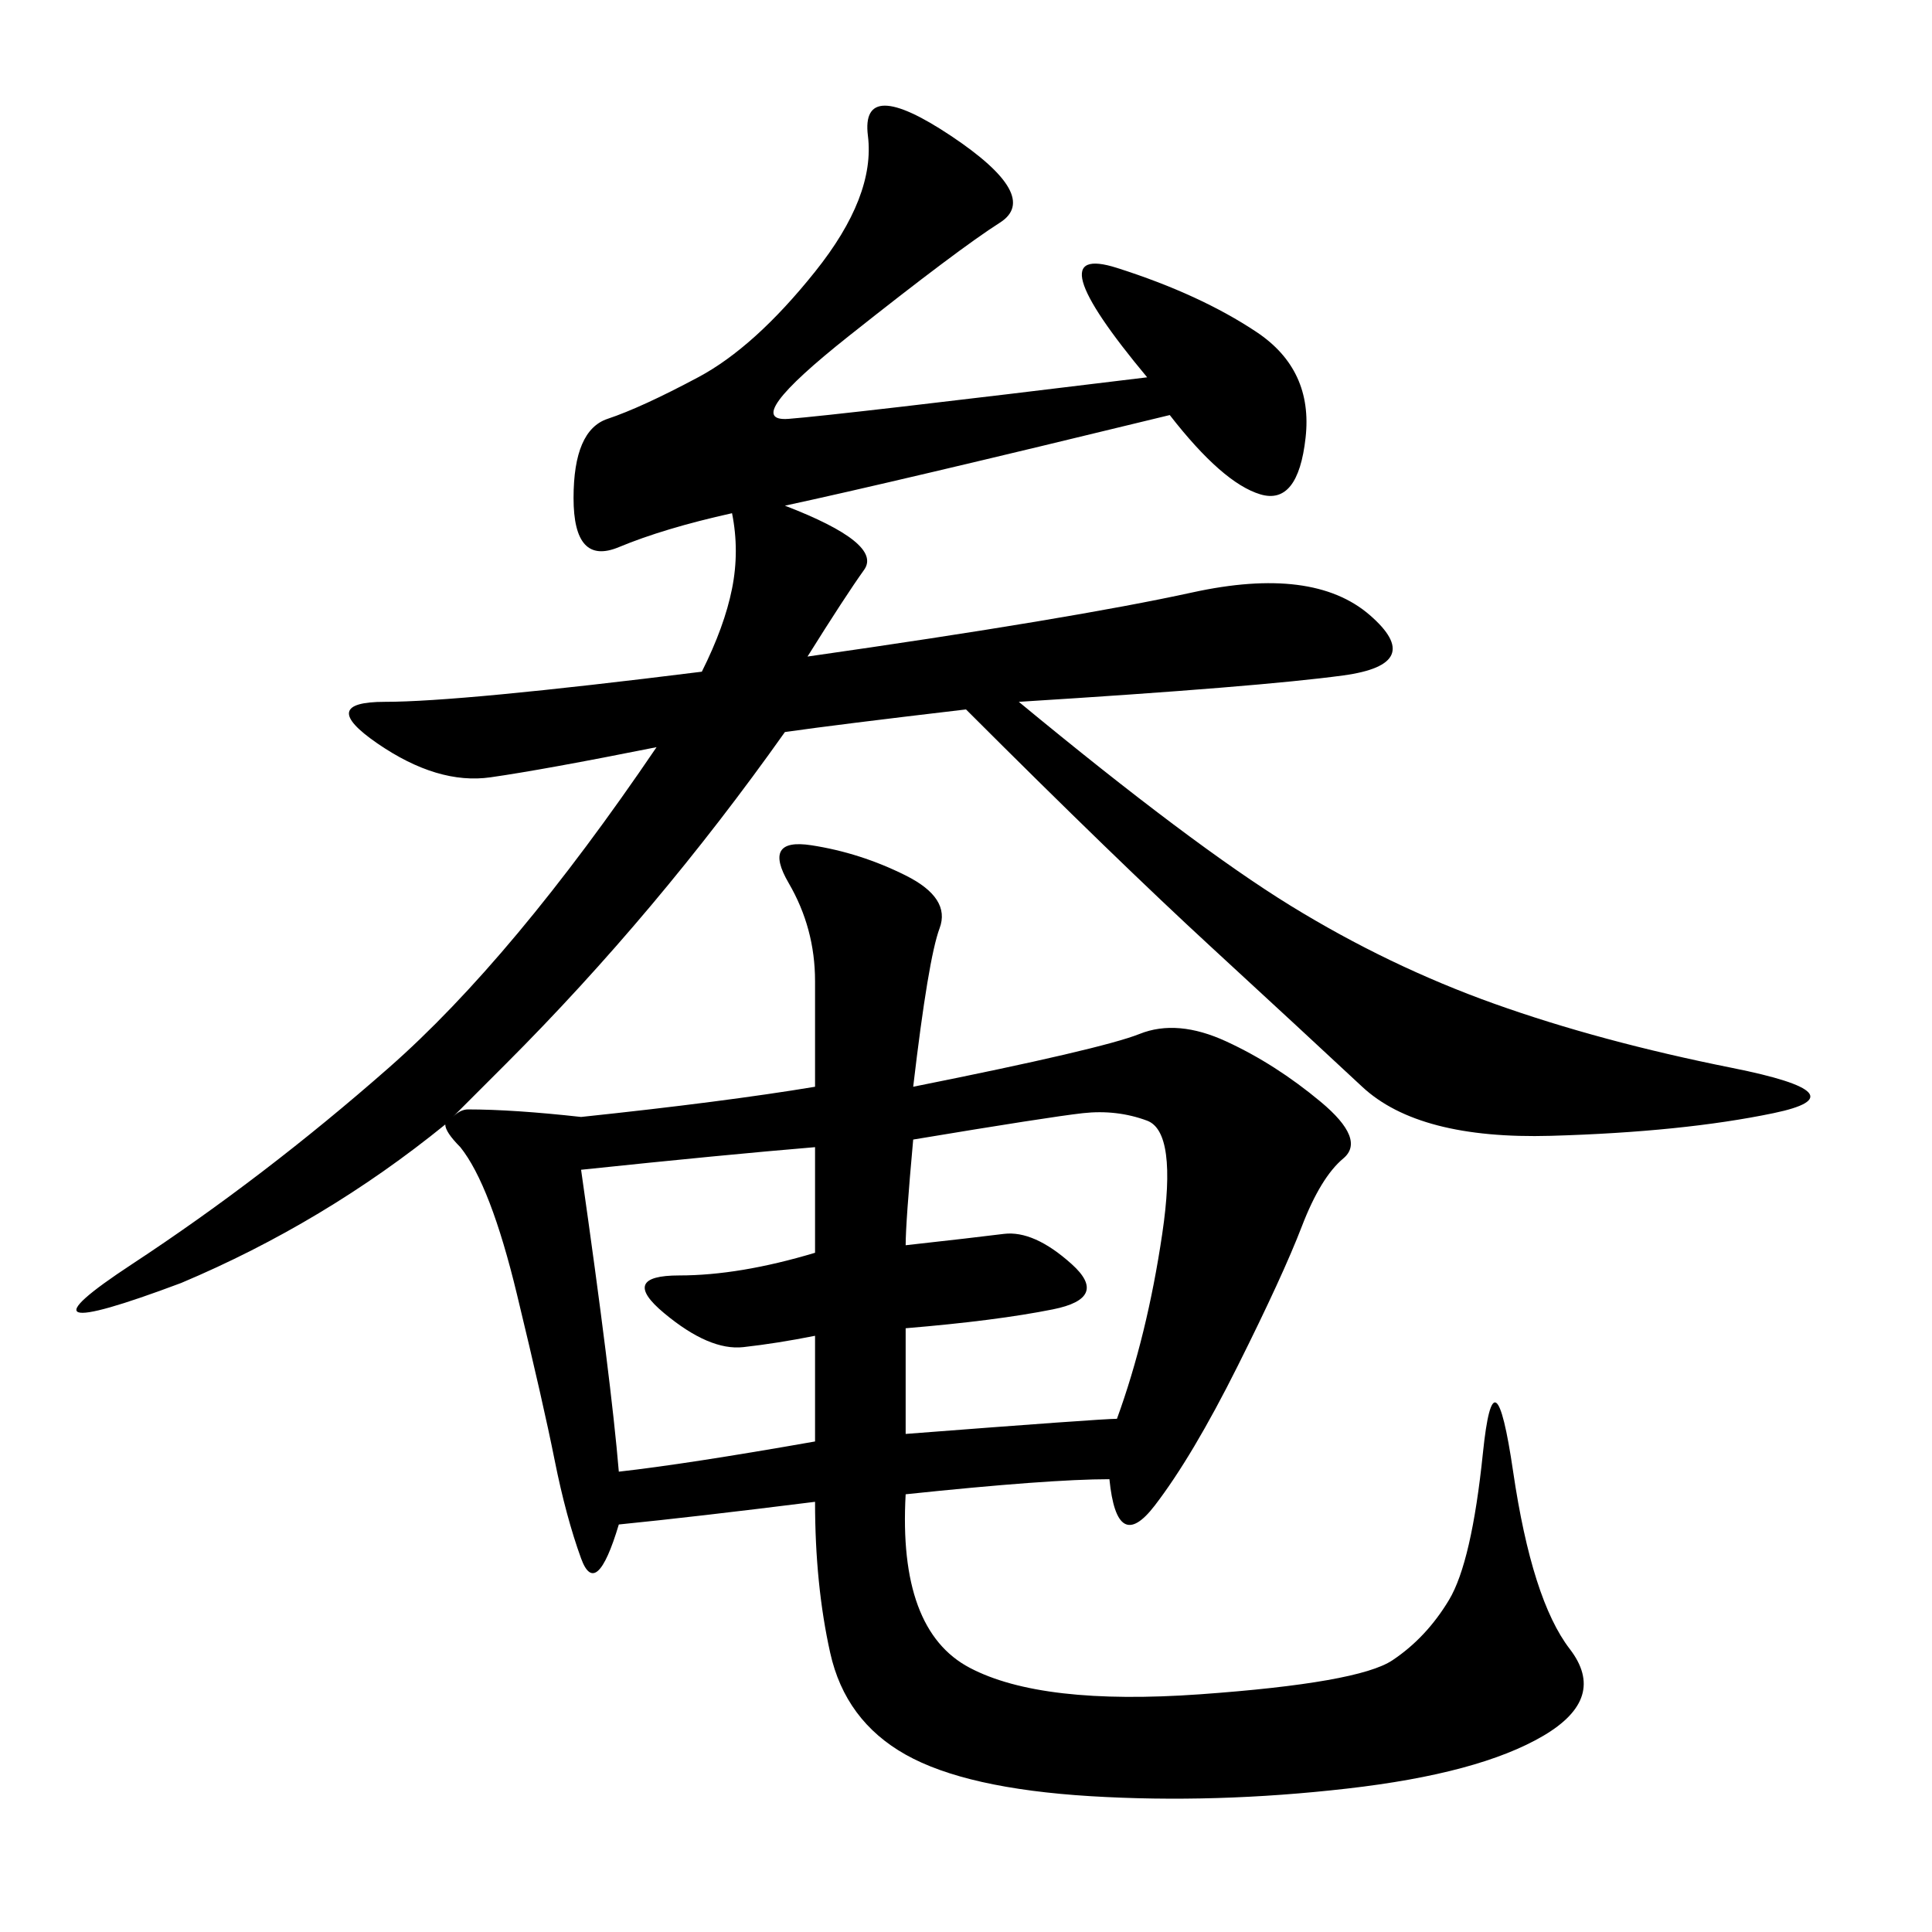 <svg xmlns="http://www.w3.org/2000/svg" xmlns:xlink="http://www.w3.org/1999/xlink" width="300" height="300"><path d="M90.23 173.44Q112.50 171.09 126.56 168.75L126.56 168.75L126.56 152.34Q126.56 144.14 122.46 137.11Q118.36 130.08 125.98 131.25Q133.59 132.42 140.63 135.94Q147.66 139.45 145.90 144.14Q144.14 148.83 141.80 168.75L141.80 168.75Q171.09 162.89 176.95 160.55Q182.81 158.20 190.43 161.72Q198.05 165.23 205.08 171.09Q212.11 176.95 208.59 179.88Q205.08 182.81 202.15 190.43Q199.22 198.05 192.19 212.11Q185.16 226.17 179.30 233.79Q173.44 241.41 172.27 229.69L172.27 229.69Q162.89 229.69 140.63 232.03L140.63 232.03Q139.45 253.13 150.59 258.98Q161.72 264.84 186.33 263.09Q210.94 261.33 216.21 257.81Q221.48 254.30 225 248.44Q228.52 242.58 230.27 225.59Q232.03 208.59 234.96 228.52Q237.89 248.44 243.75 256.05Q249.61 263.67 239.65 269.53Q229.69 275.39 209.18 277.73Q188.67 280.08 169.34 278.91Q150 277.73 140.63 272.46Q131.25 267.19 128.91 256.64Q126.56 246.09 126.56 233.20L126.56 233.20Q107.81 235.55 96.09 236.72L96.09 236.72Q92.58 248.44 90.23 241.99Q87.89 235.55 86.13 226.76Q84.38 217.97 80.27 200.98Q76.17 183.98 71.48 178.13L71.48 178.13Q69.14 175.78 69.14 174.61L69.14 174.61Q50.39 189.84 28.13 199.22L28.13 199.22Q0 209.77 20.51 196.29Q41.02 182.81 60.35 165.82Q79.69 148.83 101.95 116.02L101.95 116.02Q84.38 119.53 76.17 120.70Q67.97 121.88 58.59 115.43Q49.22 108.98 59.77 108.98L59.77 108.98Q71.48 108.98 108.98 104.30L108.98 104.30Q112.50 97.27 113.67 91.41Q114.84 85.55 113.67 79.69L113.67 79.69Q103.13 82.03 96.09 84.96Q89.06 87.89 89.06 77.34L89.06 77.34Q89.06 66.80 94.34 65.04Q99.61 63.28 108.40 58.59Q117.19 53.91 126.56 42.19Q135.94 30.47 134.77 21.09Q133.59 11.72 147.66 21.09Q161.72 30.47 155.27 34.57Q148.83 38.67 131.84 52.15Q114.84 65.63 122.46 65.04Q130.08 64.45 178.13 58.59L178.13 58.59Q160.55 37.50 173.44 41.60Q186.33 45.70 195.12 51.56Q203.91 57.42 202.73 67.97Q201.56 78.52 195.70 76.76Q189.84 75 181.64 64.45L181.64 64.45Q138.28 75 121.88 78.52L121.88 78.52Q137.11 84.38 134.18 88.48Q131.25 92.58 125.39 101.95L125.39 101.95Q166.41 96.09 185.16 91.99Q203.91 87.89 212.70 95.51Q221.48 103.13 208.59 104.88Q195.70 106.64 158.20 108.98L158.20 108.98Q185.16 131.25 200.39 140.63Q215.63 150 232.03 155.86Q248.44 161.72 268.95 165.82Q289.45 169.92 275.39 172.85Q261.33 175.78 240.82 176.37Q220.31 176.95 211.52 168.75Q202.73 160.55 188.09 147.07Q173.44 133.59 150 110.16L150 110.16Q130.08 112.50 121.88 113.67L121.88 113.67Q101.95 141.80 78.52 165.23L78.52 165.23L70.31 173.44Q71.48 172.27 72.66 172.27L72.66 172.27Q79.69 172.27 90.23 173.44L90.23 173.44ZM140.63 193.36Q151.17 192.19 155.86 191.60Q160.55 191.02 166.41 196.29Q172.27 201.56 163.48 203.32Q154.69 205.08 140.63 206.25L140.63 206.25L140.63 222.66Q171.09 220.31 173.44 220.31L173.44 220.31Q178.13 207.42 180.47 191.60Q182.81 175.78 178.13 174.02Q173.44 172.27 168.16 172.85Q162.89 173.44 141.80 176.95L141.80 176.95Q140.63 189.84 140.63 193.36L140.63 193.36ZM90.23 181.64Q94.92 214.45 96.09 228.52L96.09 228.52Q106.64 227.34 126.56 223.83L126.56 223.83L126.56 207.42Q120.70 208.59 115.43 209.18Q110.16 209.77 103.13 203.91Q96.09 198.05 105.47 198.05L105.47 198.05Q114.84 198.05 126.56 194.53L126.56 194.53L126.56 178.13Q112.50 179.30 90.23 181.64L90.23 181.64Z"/></svg>
